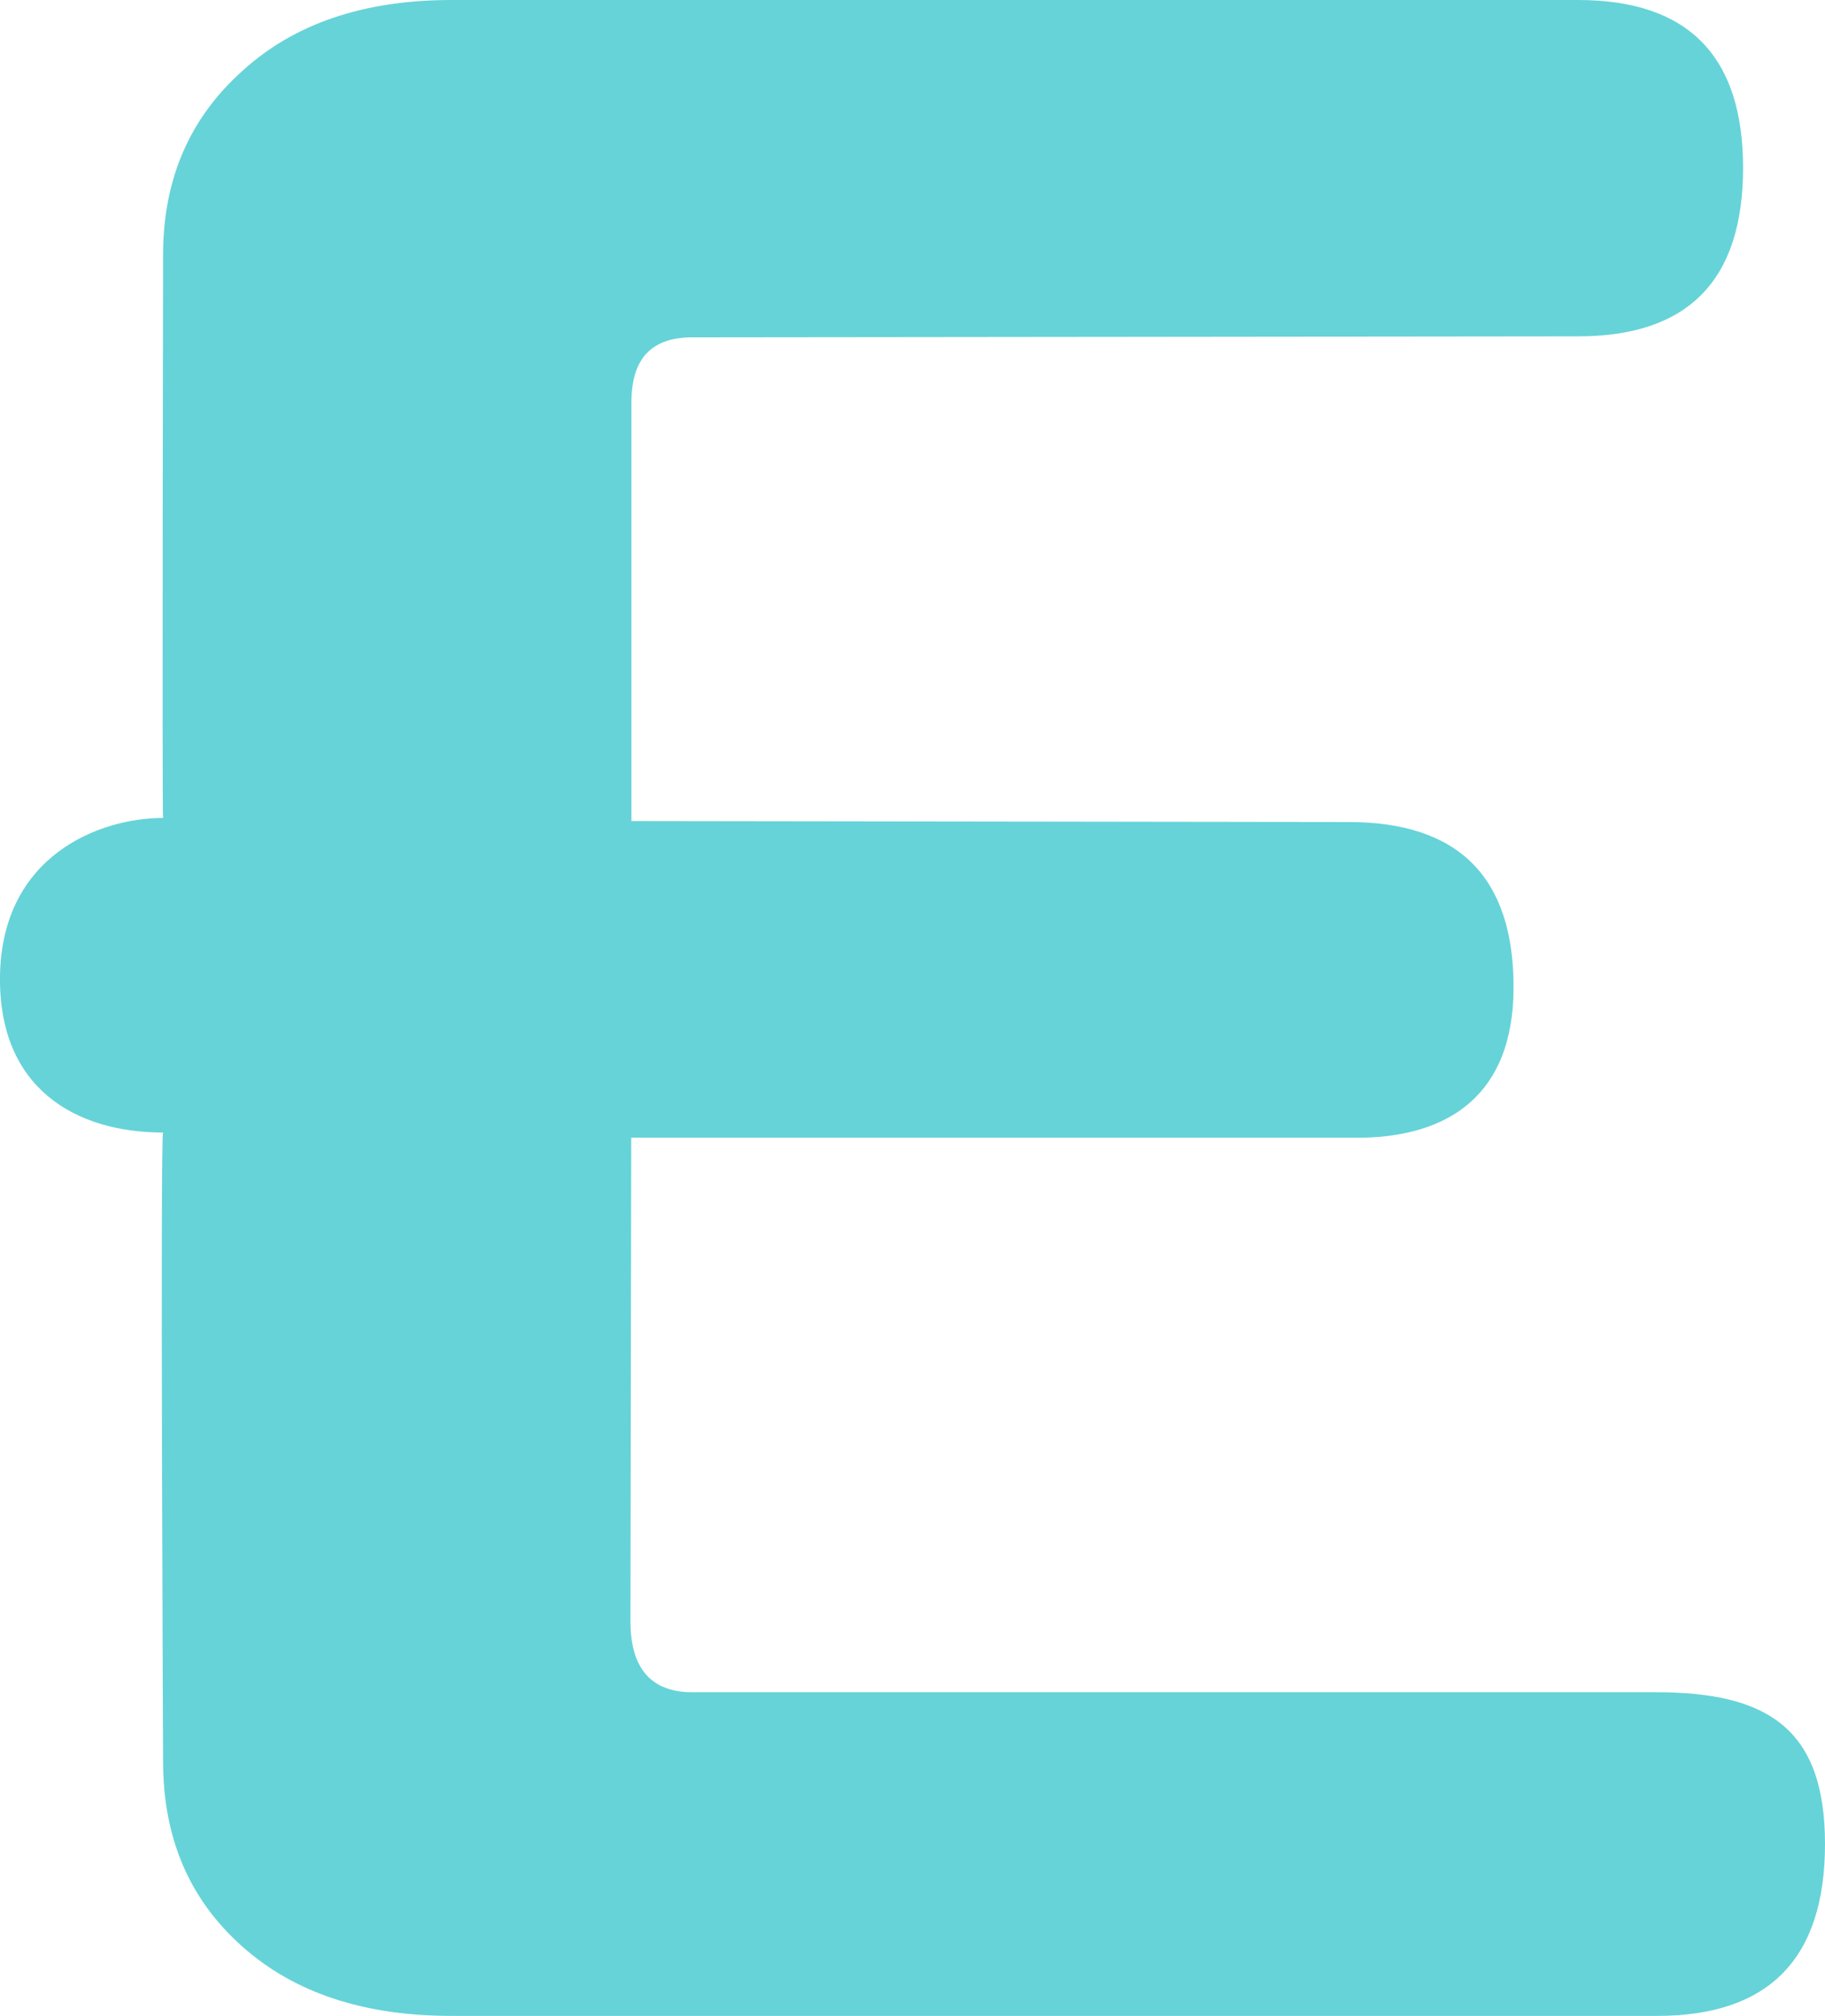 <?xml version="1.0" encoding="utf-8"?>
<!-- Generator: Adobe Illustrator 16.0.0, SVG Export Plug-In . SVG Version: 6.00 Build 0)  -->
<!DOCTYPE svg PUBLIC "-//W3C//DTD SVG 1.1//EN" "http://www.w3.org/Graphics/SVG/1.1/DTD/svg11.dtd">
<svg version="1.1" id="レイヤー_1" xmlns="http://www.w3.org/2000/svg" xmlns:xlink="http://www.w3.org/1999/xlink" x="0px"
	 y="0px" width="38px" height="41.965px" viewBox="0 0 38 41.965" enable-background="new 0 0 38 41.965" xml:space="preserve">
<path fill="#66D3D8" d="M13.143,17.092l14.935,0.02c2.291,0,3.437,1.146,3.437,3.438c0,2.305-1.421,3.094-3.124,3.133H13.143
	L13.127,33.75c0,0.98,0.432,1.477,1.286,1.477h20.07c2.334,0,3.517,0.768,3.517,3.158c0,2.389-1.167,3.58-3.494,3.58H9.4
	c-1.829,0-3.285-0.484-4.367-1.455c-1.091-0.975-1.637-2.246-1.637-3.848c0,0-0.062-13.086,0-13.086
	c-1.814,0-3.43-0.912-3.396-3.262c0.04-2.512,2.08-3.287,3.396-3.287c-0.023-0.076,0-11.727,0-11.727
	c0-1.557,0.546-2.83,1.637-3.811C6.115,0.494,7.571,0,9.4,0h23.458c2.291,0,3.436,1.164,3.436,3.494
	c0,2.344-1.145,3.508-3.436,3.508l-18.439,0.02c-0.855,0-1.272,0.442-1.272,1.357v8.713H13.143z"/>
</svg>

